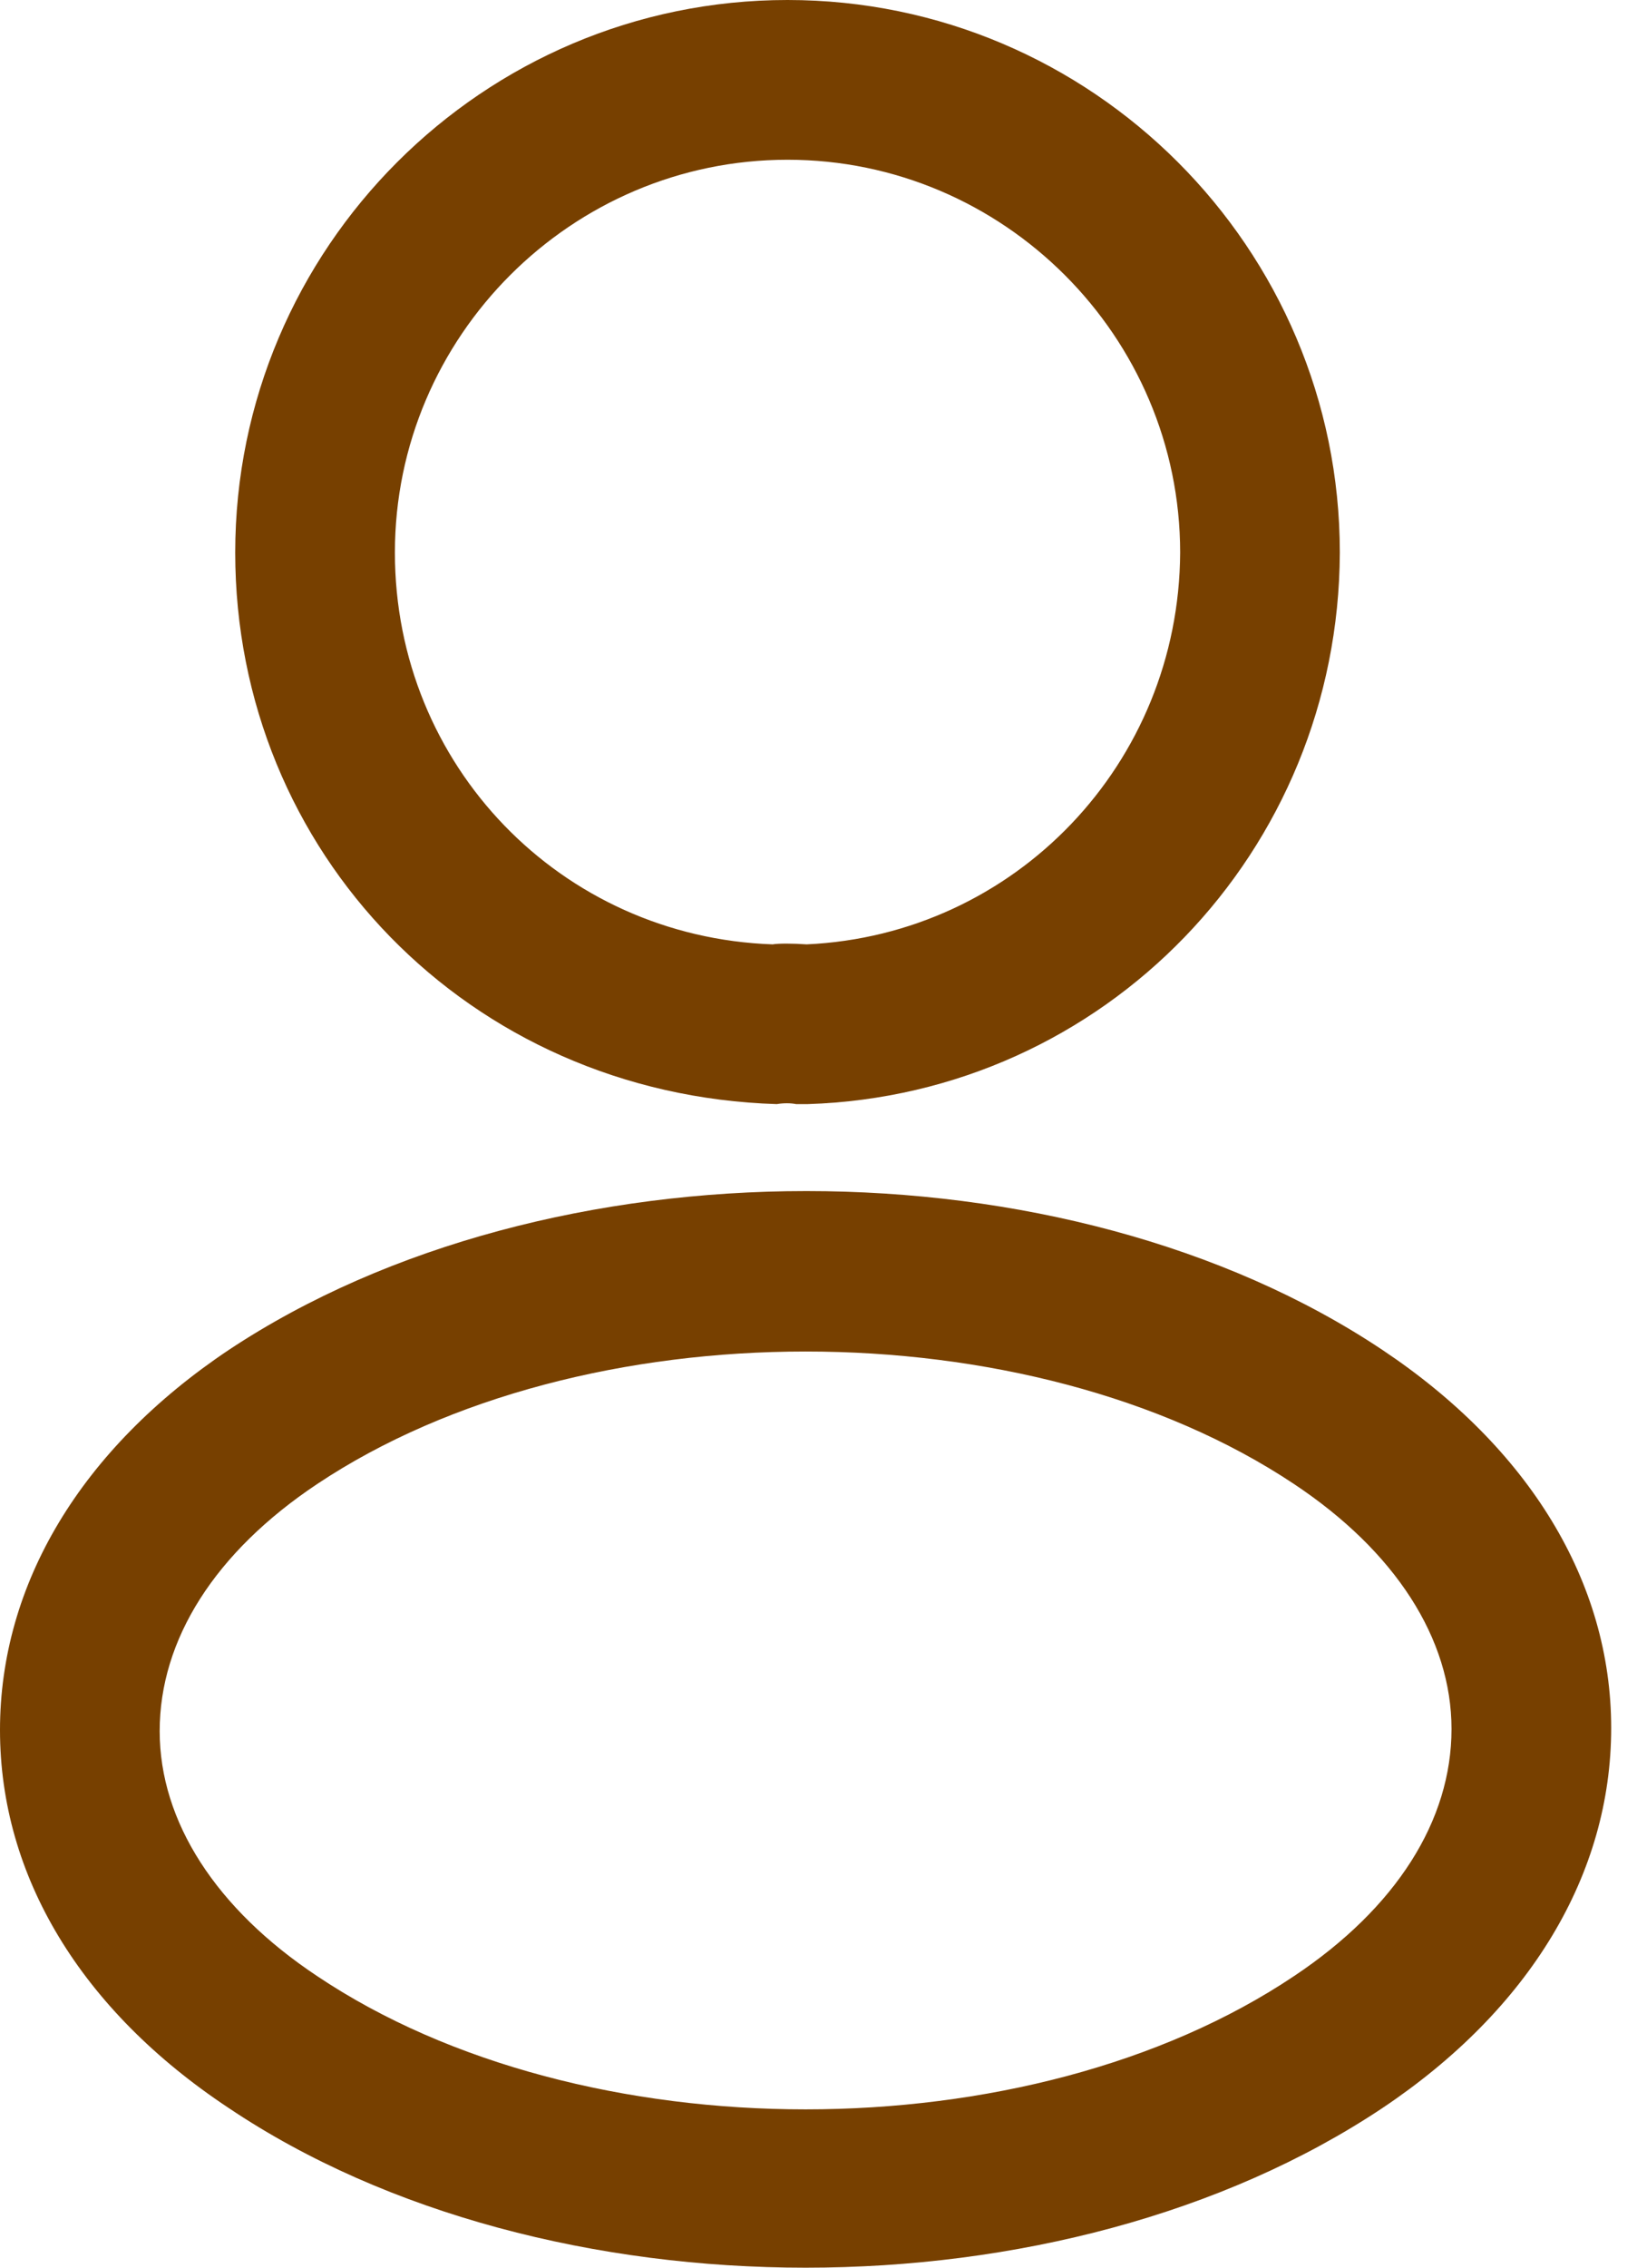 <svg width="13" height="18" viewBox="0 0 13 18" fill="none" xmlns="http://www.w3.org/2000/svg">
<path d="M6.389 8.764C6.364 8.764 6.347 8.764 6.322 8.764C6.279 8.755 6.22 8.755 6.169 8.764C3.719 8.688 1.868 6.761 1.868 4.386C1.868 1.969 3.837 0 6.254 0C8.671 0 10.64 1.969 10.64 4.386C10.632 6.761 8.772 8.688 6.415 8.764C6.406 8.764 6.398 8.764 6.389 8.764ZM6.254 1.268C4.538 1.268 3.136 2.671 3.136 4.386C3.136 6.076 4.454 7.437 6.136 7.496C6.178 7.488 6.296 7.488 6.406 7.496C8.063 7.42 9.364 6.059 9.372 4.386C9.372 2.671 7.97 1.268 6.254 1.268Z" fill="#774000"/>
<path d="M6.398 18C4.741 18 3.076 17.578 1.817 16.733C0.642 15.955 0 14.89 0 13.732C0 12.575 0.642 11.501 1.817 10.715C4.352 9.034 8.46 9.034 10.978 10.715C12.144 11.493 12.795 12.558 12.795 13.716C12.795 14.873 12.153 15.947 10.978 16.733C9.71 17.578 8.054 18 6.398 18ZM2.518 11.78C1.707 12.321 1.268 13.014 1.268 13.741C1.268 14.459 1.716 15.152 2.518 15.685C4.623 17.096 8.172 17.096 10.277 15.685C11.088 15.144 11.527 14.451 11.527 13.724C11.527 13.006 11.079 12.313 10.277 11.78C8.172 10.377 4.623 10.377 2.518 11.78Z" fill="#774000"/>
</svg>
